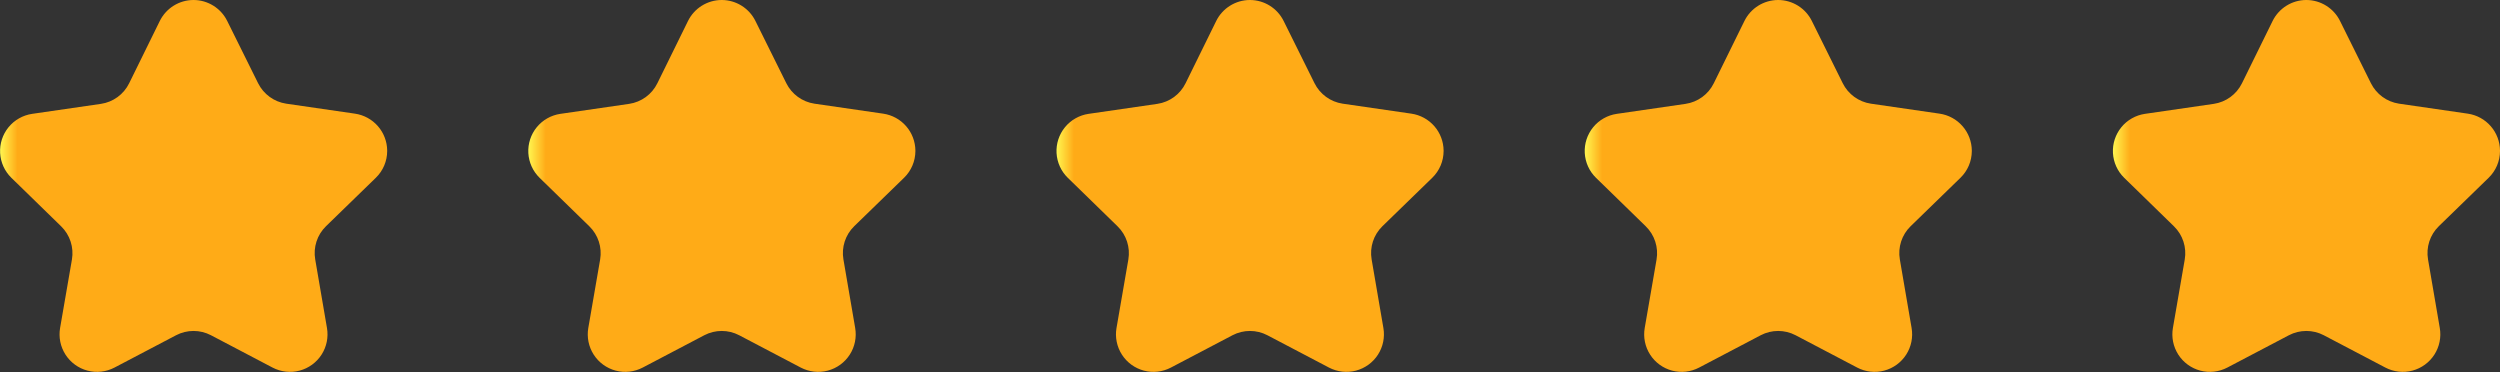 <svg xmlns="http://www.w3.org/2000/svg" xmlns:xlink="http://www.w3.org/1999/xlink" width="119.536" height="17.787" viewBox="0 0 119.536 17.787">
  <rect x="0" y="0" width="119.536" height="17.787" fill="#333333" stroke="none"/>
  <defs>
    <clipPath id="clip-path">
      <path id="Path_1932" data-name="Path 1932" d="M9.242,0a1.8,1.8,0,0,0-1.6,1L6.174,3.984a1.793,1.793,0,0,1-1.347.982l-3.291.478A1.794,1.794,0,0,0,.542,8.5l2.381,2.321a1.794,1.794,0,0,1,.516,1.589l-.566,3.272a1.794,1.794,0,0,0,2.6,1.894l2.947-1.547a1.8,1.8,0,0,1,1.667,0l2.947,1.547a1.794,1.794,0,0,0,2.6-1.894l-.562-3.277a1.792,1.792,0,0,1,.516-1.589L17.971,8.5a1.789,1.789,0,0,0,.542-1.275V7.2a1.8,1.8,0,0,0-1.536-1.765l-3.291-.478a1.8,1.8,0,0,1-1.347-.982L10.863,1a1.8,1.8,0,0,0-1.6-1Z" transform="translate(0)" fill="none"/>
    </clipPath>
    <linearGradient id="linear-gradient" x1="0.007" y1="0.986" x2="0.052" y2="0.986" gradientUnits="objectBoundingBox">
      <stop offset="0" stop-color="#fff650"/>
      <stop offset="1" stop-color="#ffab17"/>
    </linearGradient>
  </defs>
  <g id="Group_4919" data-name="Group 4919" transform="translate(-453 -1801.293)">
    <g id="Group_3820" data-name="Group 3820" transform="translate(453 1801.293)">
      <g id="Group_3819" data-name="Group 3819" transform="translate(0)" clip-path="url(#clip-path)">
        <rect id="Rectangle_2757" data-name="Rectangle 2757" width="18.637" height="18.04" transform="translate(-0.124 0)" fill="url(#linear-gradient)"/>
      </g>
    </g>
    <g id="Group_3821" data-name="Group 3821" transform="translate(478.256 1801.293)">
      <g id="Group_3819-2" data-name="Group 3819" transform="translate(0)" clip-path="url(#clip-path)">
        <rect id="Rectangle_2757-2" data-name="Rectangle 2757" width="18.637" height="18.04" transform="translate(-0.124 0)" fill="url(#linear-gradient)"/>
      </g>
    </g>
    <g id="Group_3822" data-name="Group 3822" transform="translate(503.512 1801.293)">
      <g id="Group_3819-3" data-name="Group 3819" transform="translate(0)" clip-path="url(#clip-path)">
        <rect id="Rectangle_2757-3" data-name="Rectangle 2757" width="18.637" height="18.04" transform="translate(-0.124 0)" fill="url(#linear-gradient)"/>
      </g>
    </g>
    <g id="Group_3823" data-name="Group 3823" transform="translate(528.768 1801.293)">
      <g id="Group_3819-4" data-name="Group 3819" transform="translate(0)" clip-path="url(#clip-path)">
        <rect id="Rectangle_2757-4" data-name="Rectangle 2757" width="18.637" height="18.04" transform="translate(-0.124 0)" fill="url(#linear-gradient)"/>
      </g>
    </g>
    <g id="Group_3824" data-name="Group 3824" transform="translate(554.023 1801.293)">
      <g id="Group_3819-5" data-name="Group 3819" transform="translate(0)" clip-path="url(#clip-path)">
        <rect id="Rectangle_2757-5" data-name="Rectangle 2757" width="18.637" height="18.04" transform="translate(-0.124 0)" fill="url(#linear-gradient)"/>
      </g>
    </g>
  </g>
</svg>
